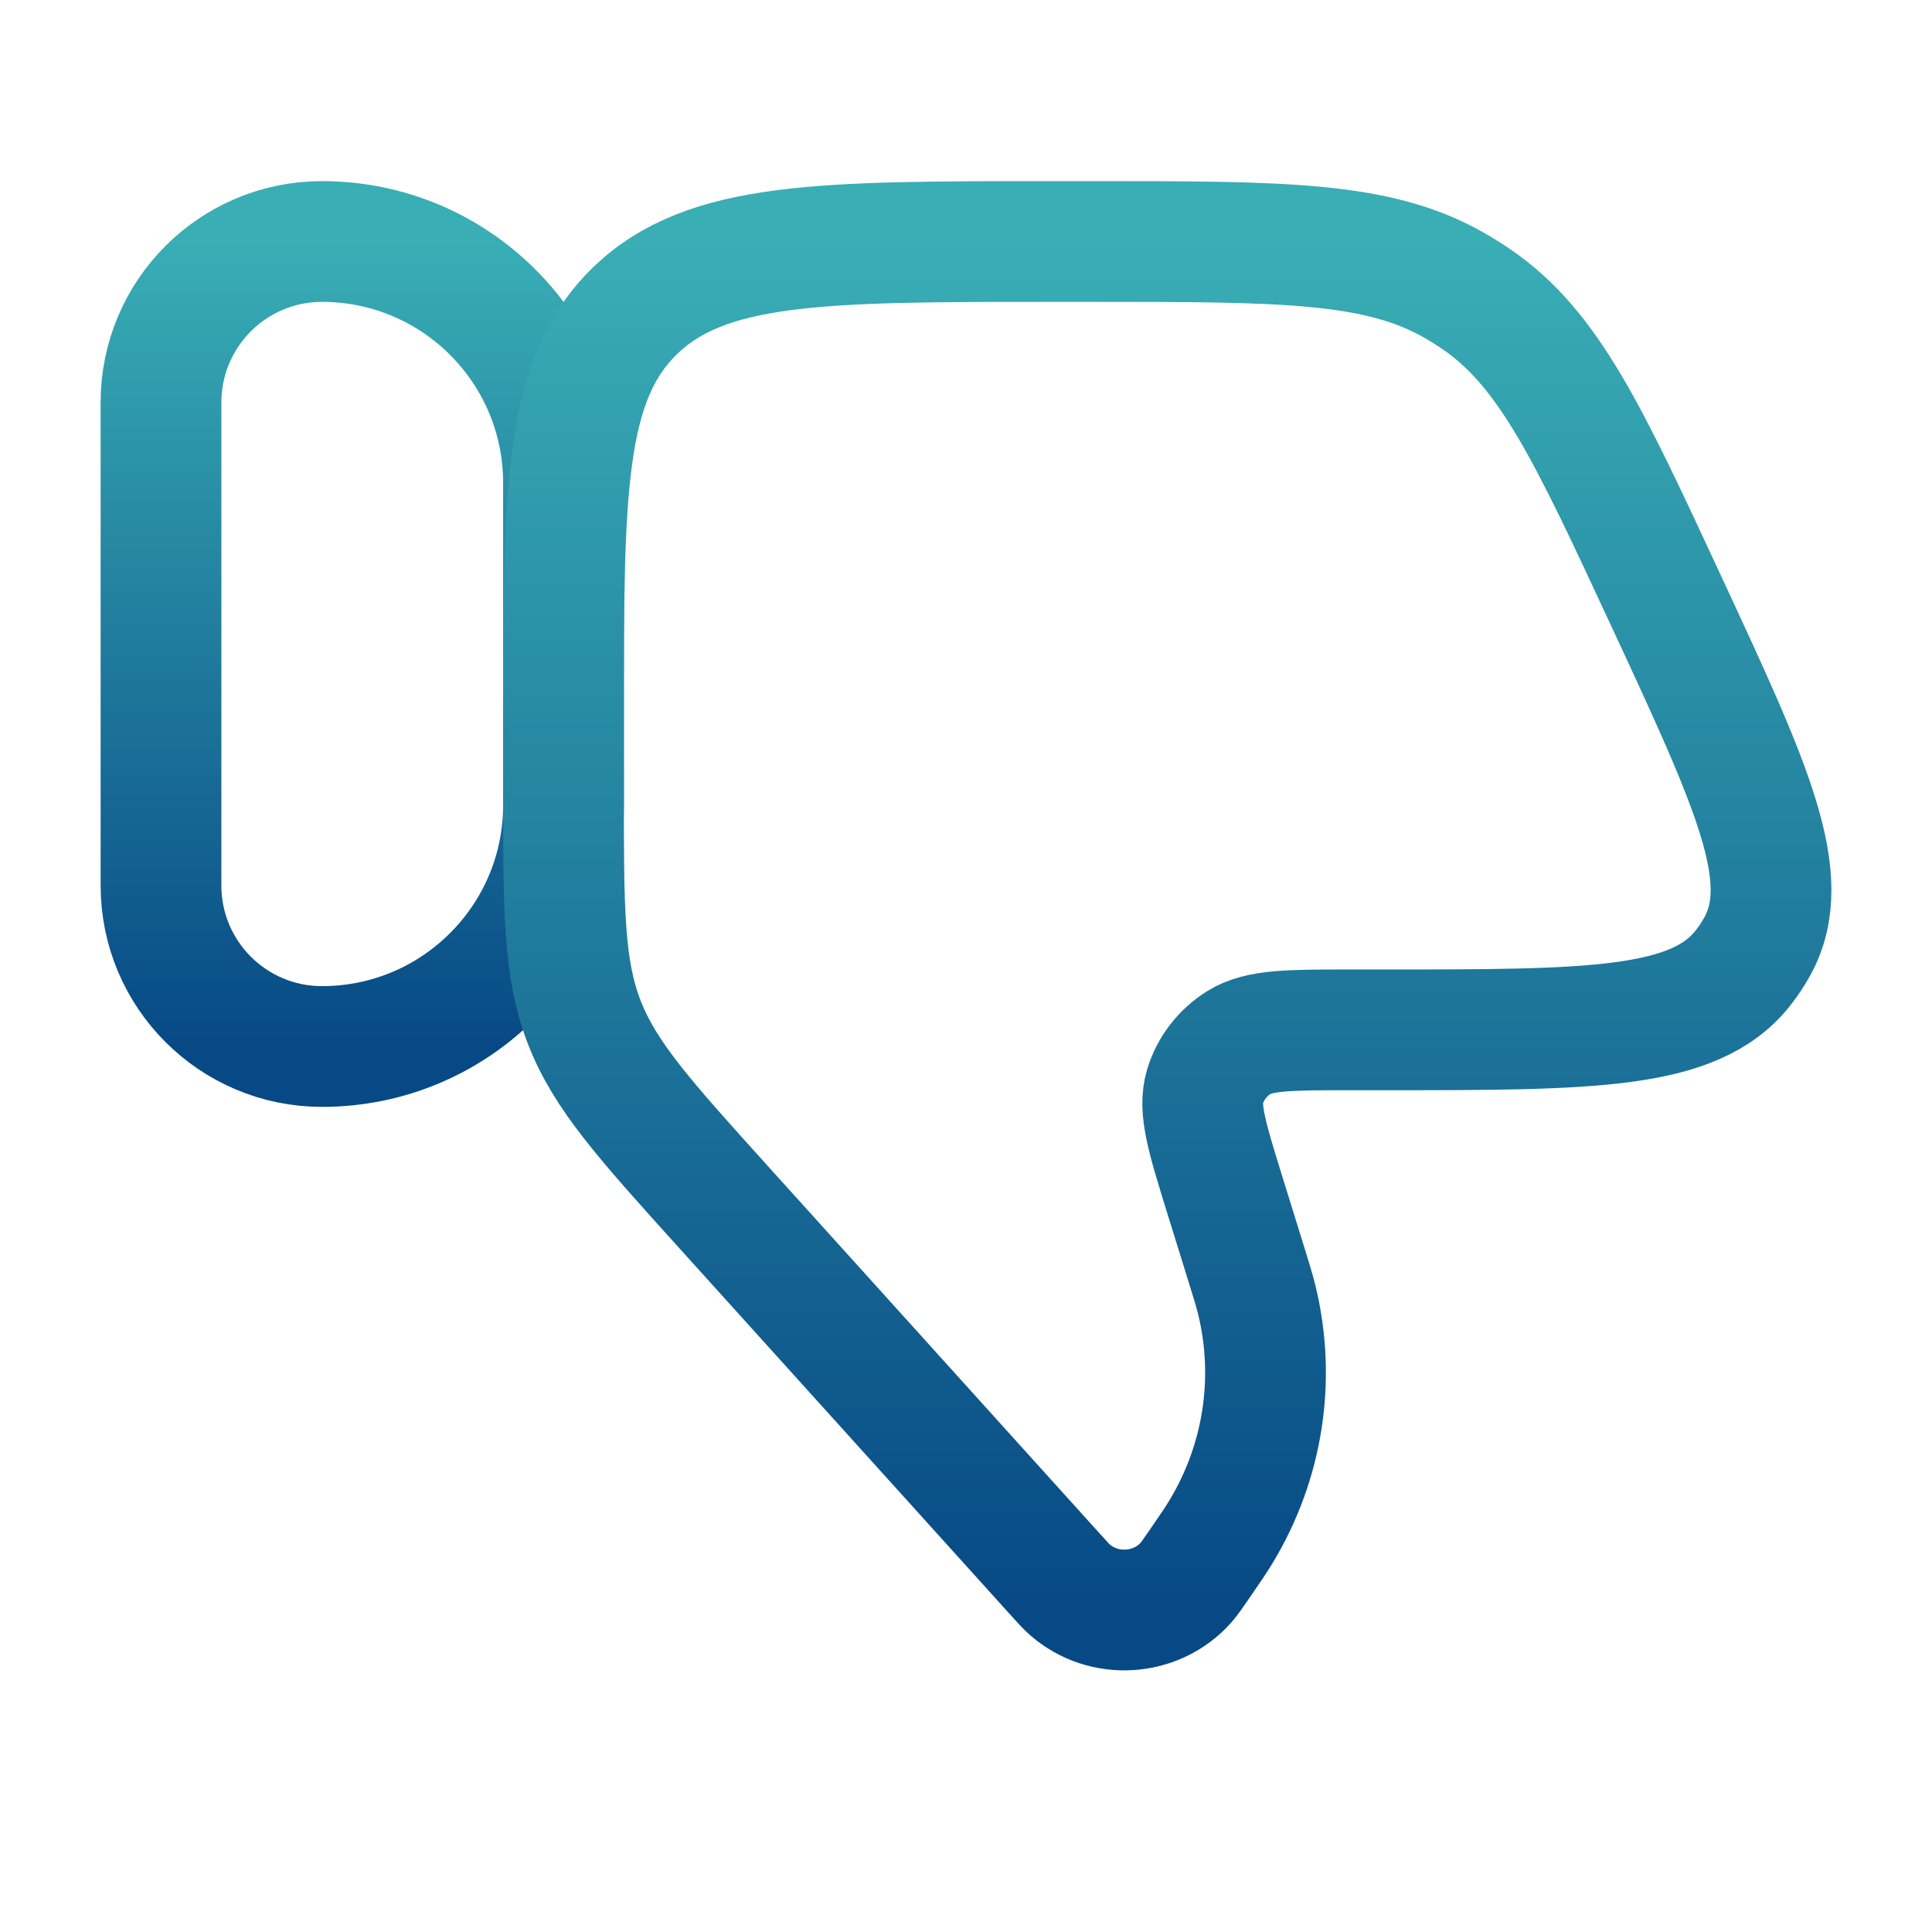 <svg width="24" height="24" viewBox="0 0 24 24" fill="none" xmlns="http://www.w3.org/2000/svg">
<path d="M2 11C2 12.105 2.895 13 4 13C5.657 13 7 11.657 7 10V6C7 4.343 5.657 3 4 3C2.895 3 2 3.895 2 5V11Z" stroke="url(#paint0_linear_25502_135)" stroke-width="1.5" stroke-linecap="round" stroke-linejoin="round"/>
<path d="M15.479 15.694L15.212 14.834C14.994 14.129 14.885 13.777 14.969 13.498C15.037 13.273 15.186 13.079 15.389 12.951C15.64 12.793 16.02 12.793 16.779 12.793H17.183C19.753 12.793 21.038 12.793 21.645 12.033C21.715 11.946 21.776 11.853 21.83 11.756C22.297 10.908 21.766 9.765 20.704 7.479C19.73 5.381 19.242 4.332 18.338 3.715C18.25 3.655 18.16 3.599 18.068 3.546C17.116 3 15.936 3 13.576 3H13.065C10.206 3 8.776 3 7.888 3.861C7 4.721 7 6.106 7 8.876V9.85C7 11.305 7 12.033 7.258 12.699C7.517 13.366 8.011 13.913 9.001 15.009L13.092 19.539C13.195 19.653 13.246 19.71 13.291 19.749C13.713 20.117 14.365 20.075 14.734 19.658C14.774 19.613 14.817 19.55 14.904 19.424C15.039 19.228 15.106 19.13 15.165 19.032C15.693 18.161 15.852 17.126 15.611 16.143C15.584 16.033 15.549 15.92 15.479 15.694Z" stroke="url(#paint1_linear_25502_135)" stroke-width="1.5" stroke-linecap="round" stroke-linejoin="round"/>
<defs>
<linearGradient id="paint0_linear_25502_135" x1="4.5" y1="13" x2="4.5" y2="3" gradientUnits="userSpaceOnUse">
<stop stop-color="#074985"/>
<stop offset="1" stop-color="#39AEB5"/>
</linearGradient>
<linearGradient id="paint1_linear_25502_135" x1="14.5" y1="20" x2="14.5" y2="3" gradientUnits="userSpaceOnUse">
<stop stop-color="#074985"/>
<stop offset="1" stop-color="#39AEB5"/>
</linearGradient>
</defs>
</svg>
